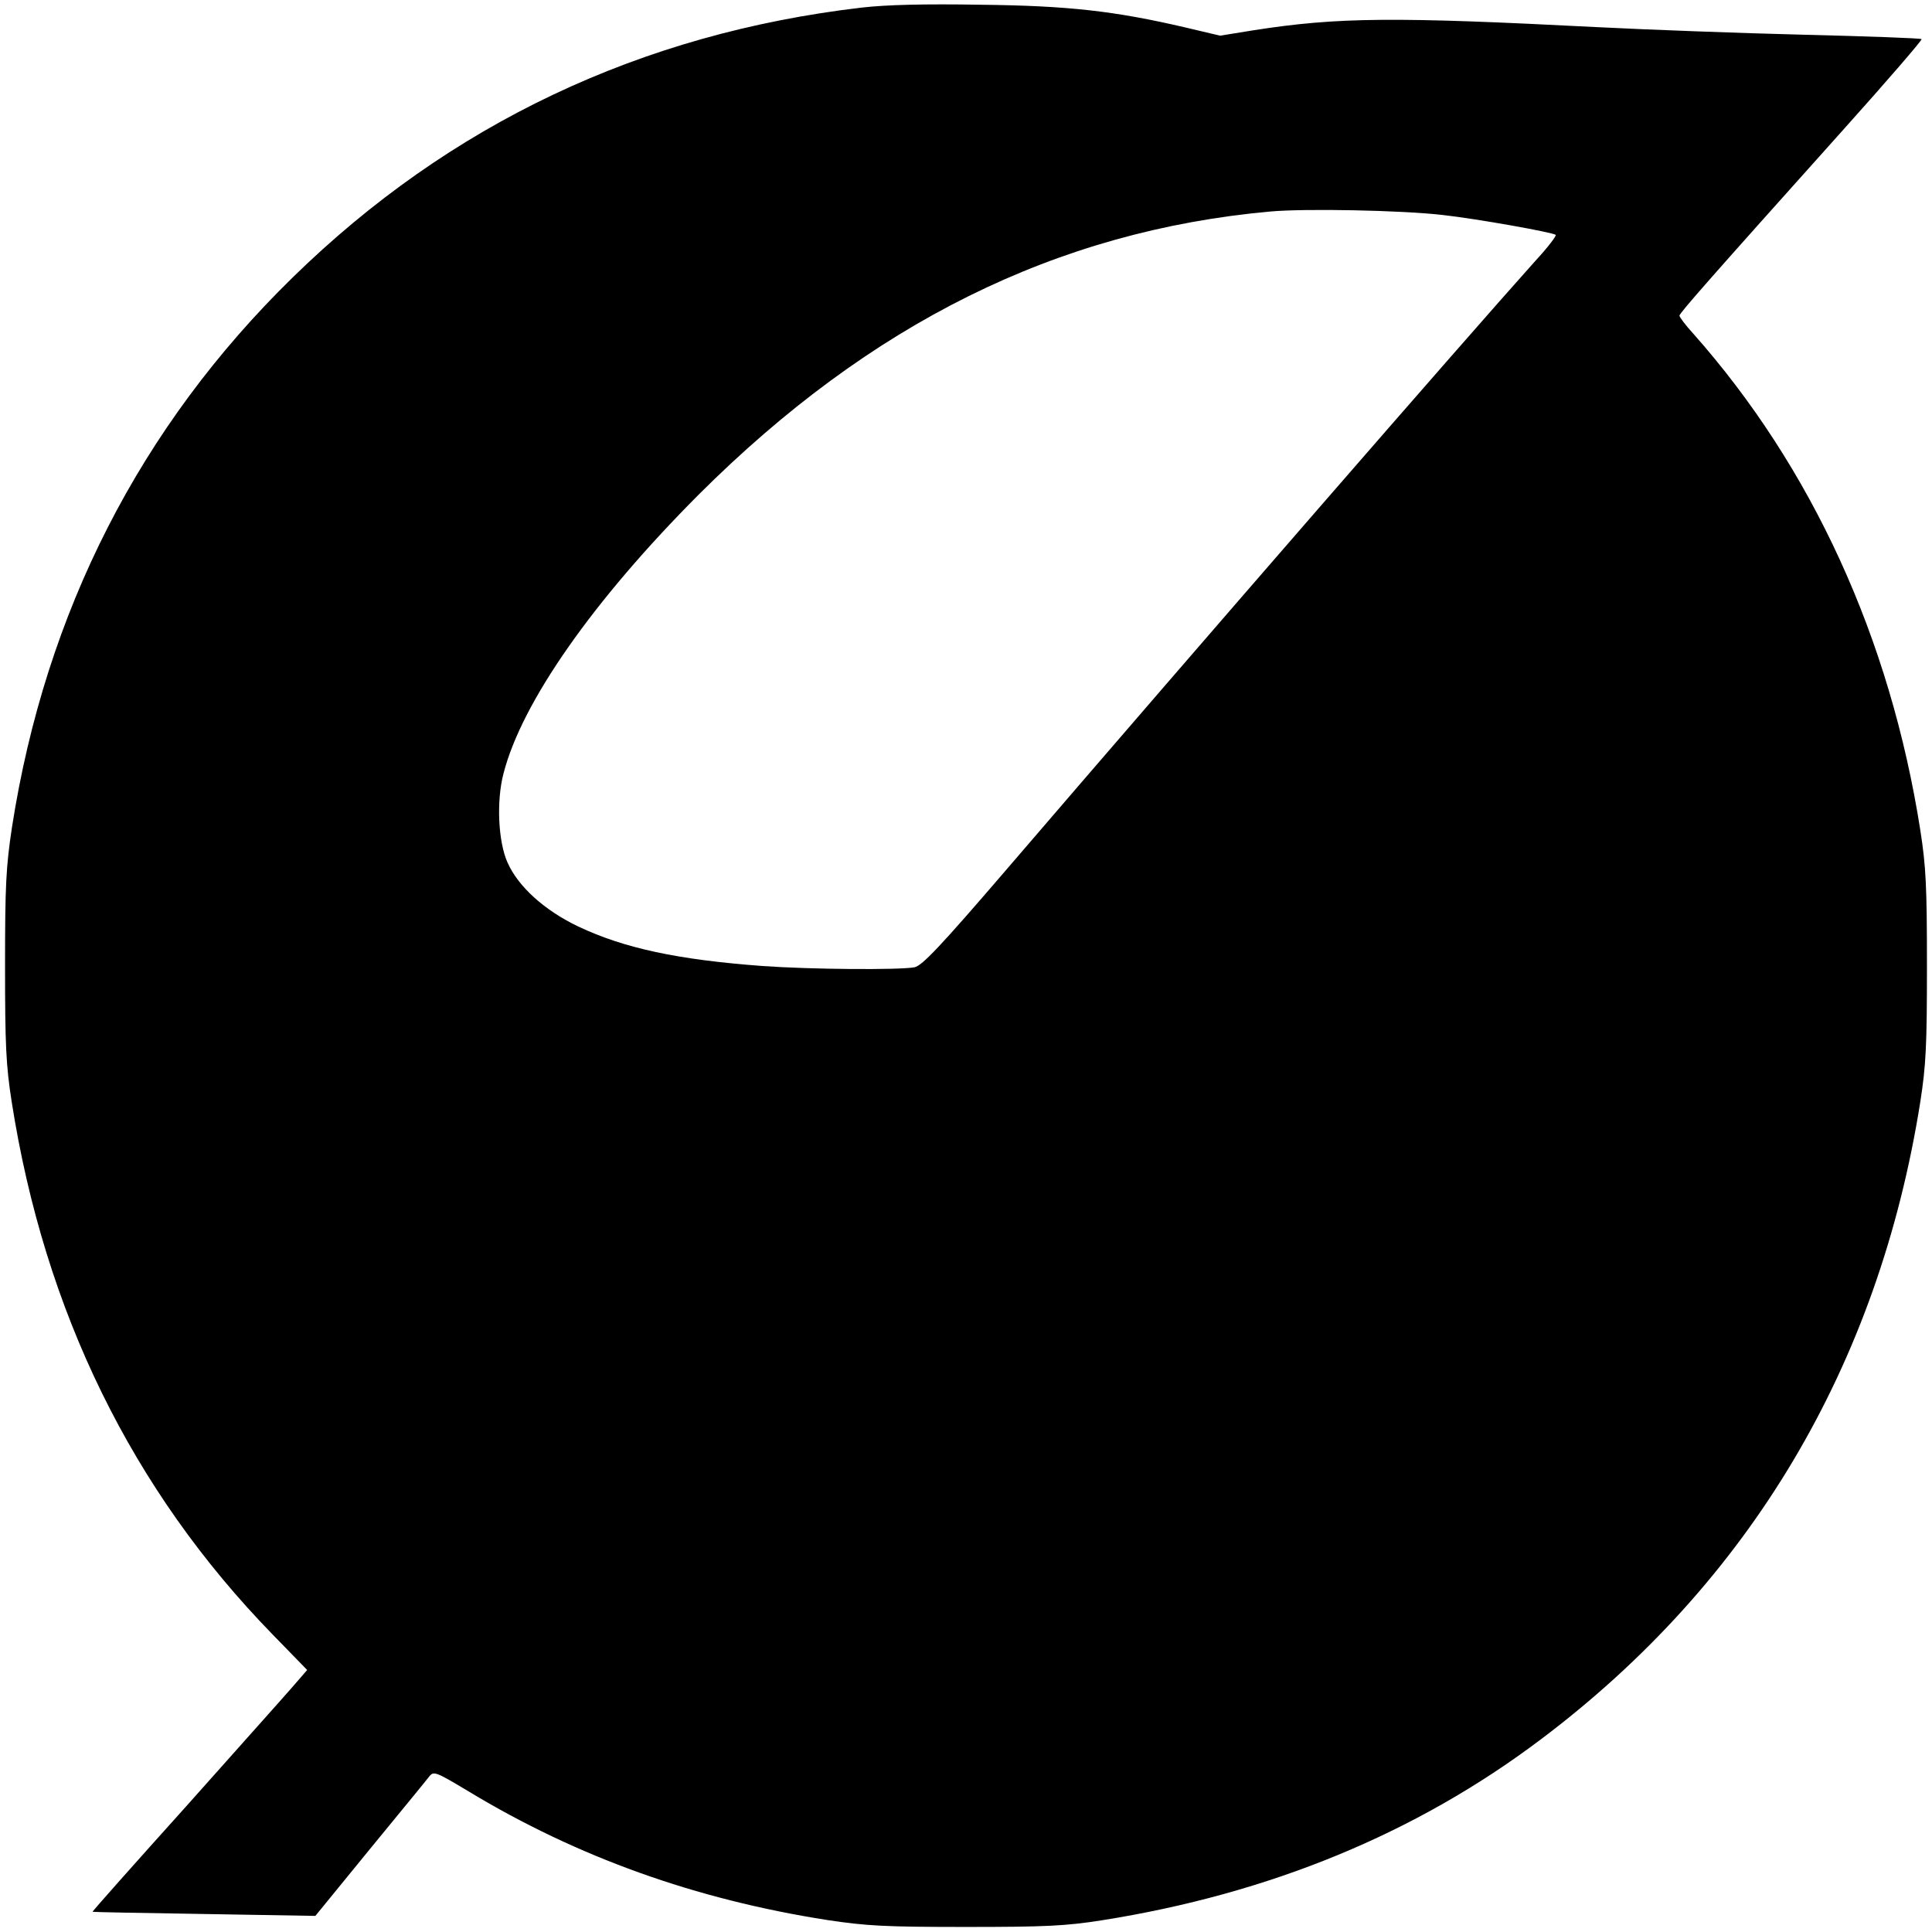 <?xml version="1.0" standalone="no"?>
<!DOCTYPE svg PUBLIC "-//W3C//DTD SVG 20010904//EN"
 "http://www.w3.org/TR/2001/REC-SVG-20010904/DTD/svg10.dtd">
<svg version="1.0" xmlns="http://www.w3.org/2000/svg"
 width="612pt" height="612pt" viewBox="0 0 612 612"
 preserveAspectRatio="xMidYMid meet">
<g transform="translate(0,612) scale(0.1,-0.1)"
fill="#000000" stroke="none">
<path d="M2730 6096 c-701 -82 -1306 -369 -1803 -855 -483 -472 -783 -1060
-889 -1741 -19 -126 -22 -183 -22 -440 0 -251 3 -315 21 -430 104 -665 382
-1231 826 -1687 l110 -113 -45 -52 c-25 -29 -179 -201 -341 -383 -163 -181
-295 -330 -294 -331 1 -1 160 -4 354 -7 l352 -6 173 212 c95 116 180 219 188
230 14 17 20 15 125 -48 344 -208 719 -342 1135 -407 126 -19 184 -22 440 -22
252 0 315 3 430 21 531 84 996 275 1392 574 661 498 1069 1184 1201 2019 18
116 21 177 21 430 0 251 -3 315 -21 430 -95 607 -343 1149 -720 1574 -24 26
-43 52 -43 56 0 8 95 116 518 588 140 156 252 286 249 288 -2 3 -170 9 -373
14 -203 5 -497 16 -654 24 -643 33 -821 32 -1090 -10 l-105 -17 -110 26 c-223
52 -370 69 -650 72 -175 3 -297 0 -375 -9z m1840 -657 c108 -12 349 -55 358
-63 3 -3 -26 -41 -65 -83 -233 -260 -1045 -1194 -1677 -1930 -207 -241 -265
-302 -289 -307 -47 -9 -329 -7 -482 4 -268 20 -437 56 -583 125 -107 51 -190
126 -224 202 -30 66 -36 196 -13 283 58 226 285 549 618 883 544 543 1135 836
1811 897 111 10 416 4 546 -11z"/>
</g>
</svg>
